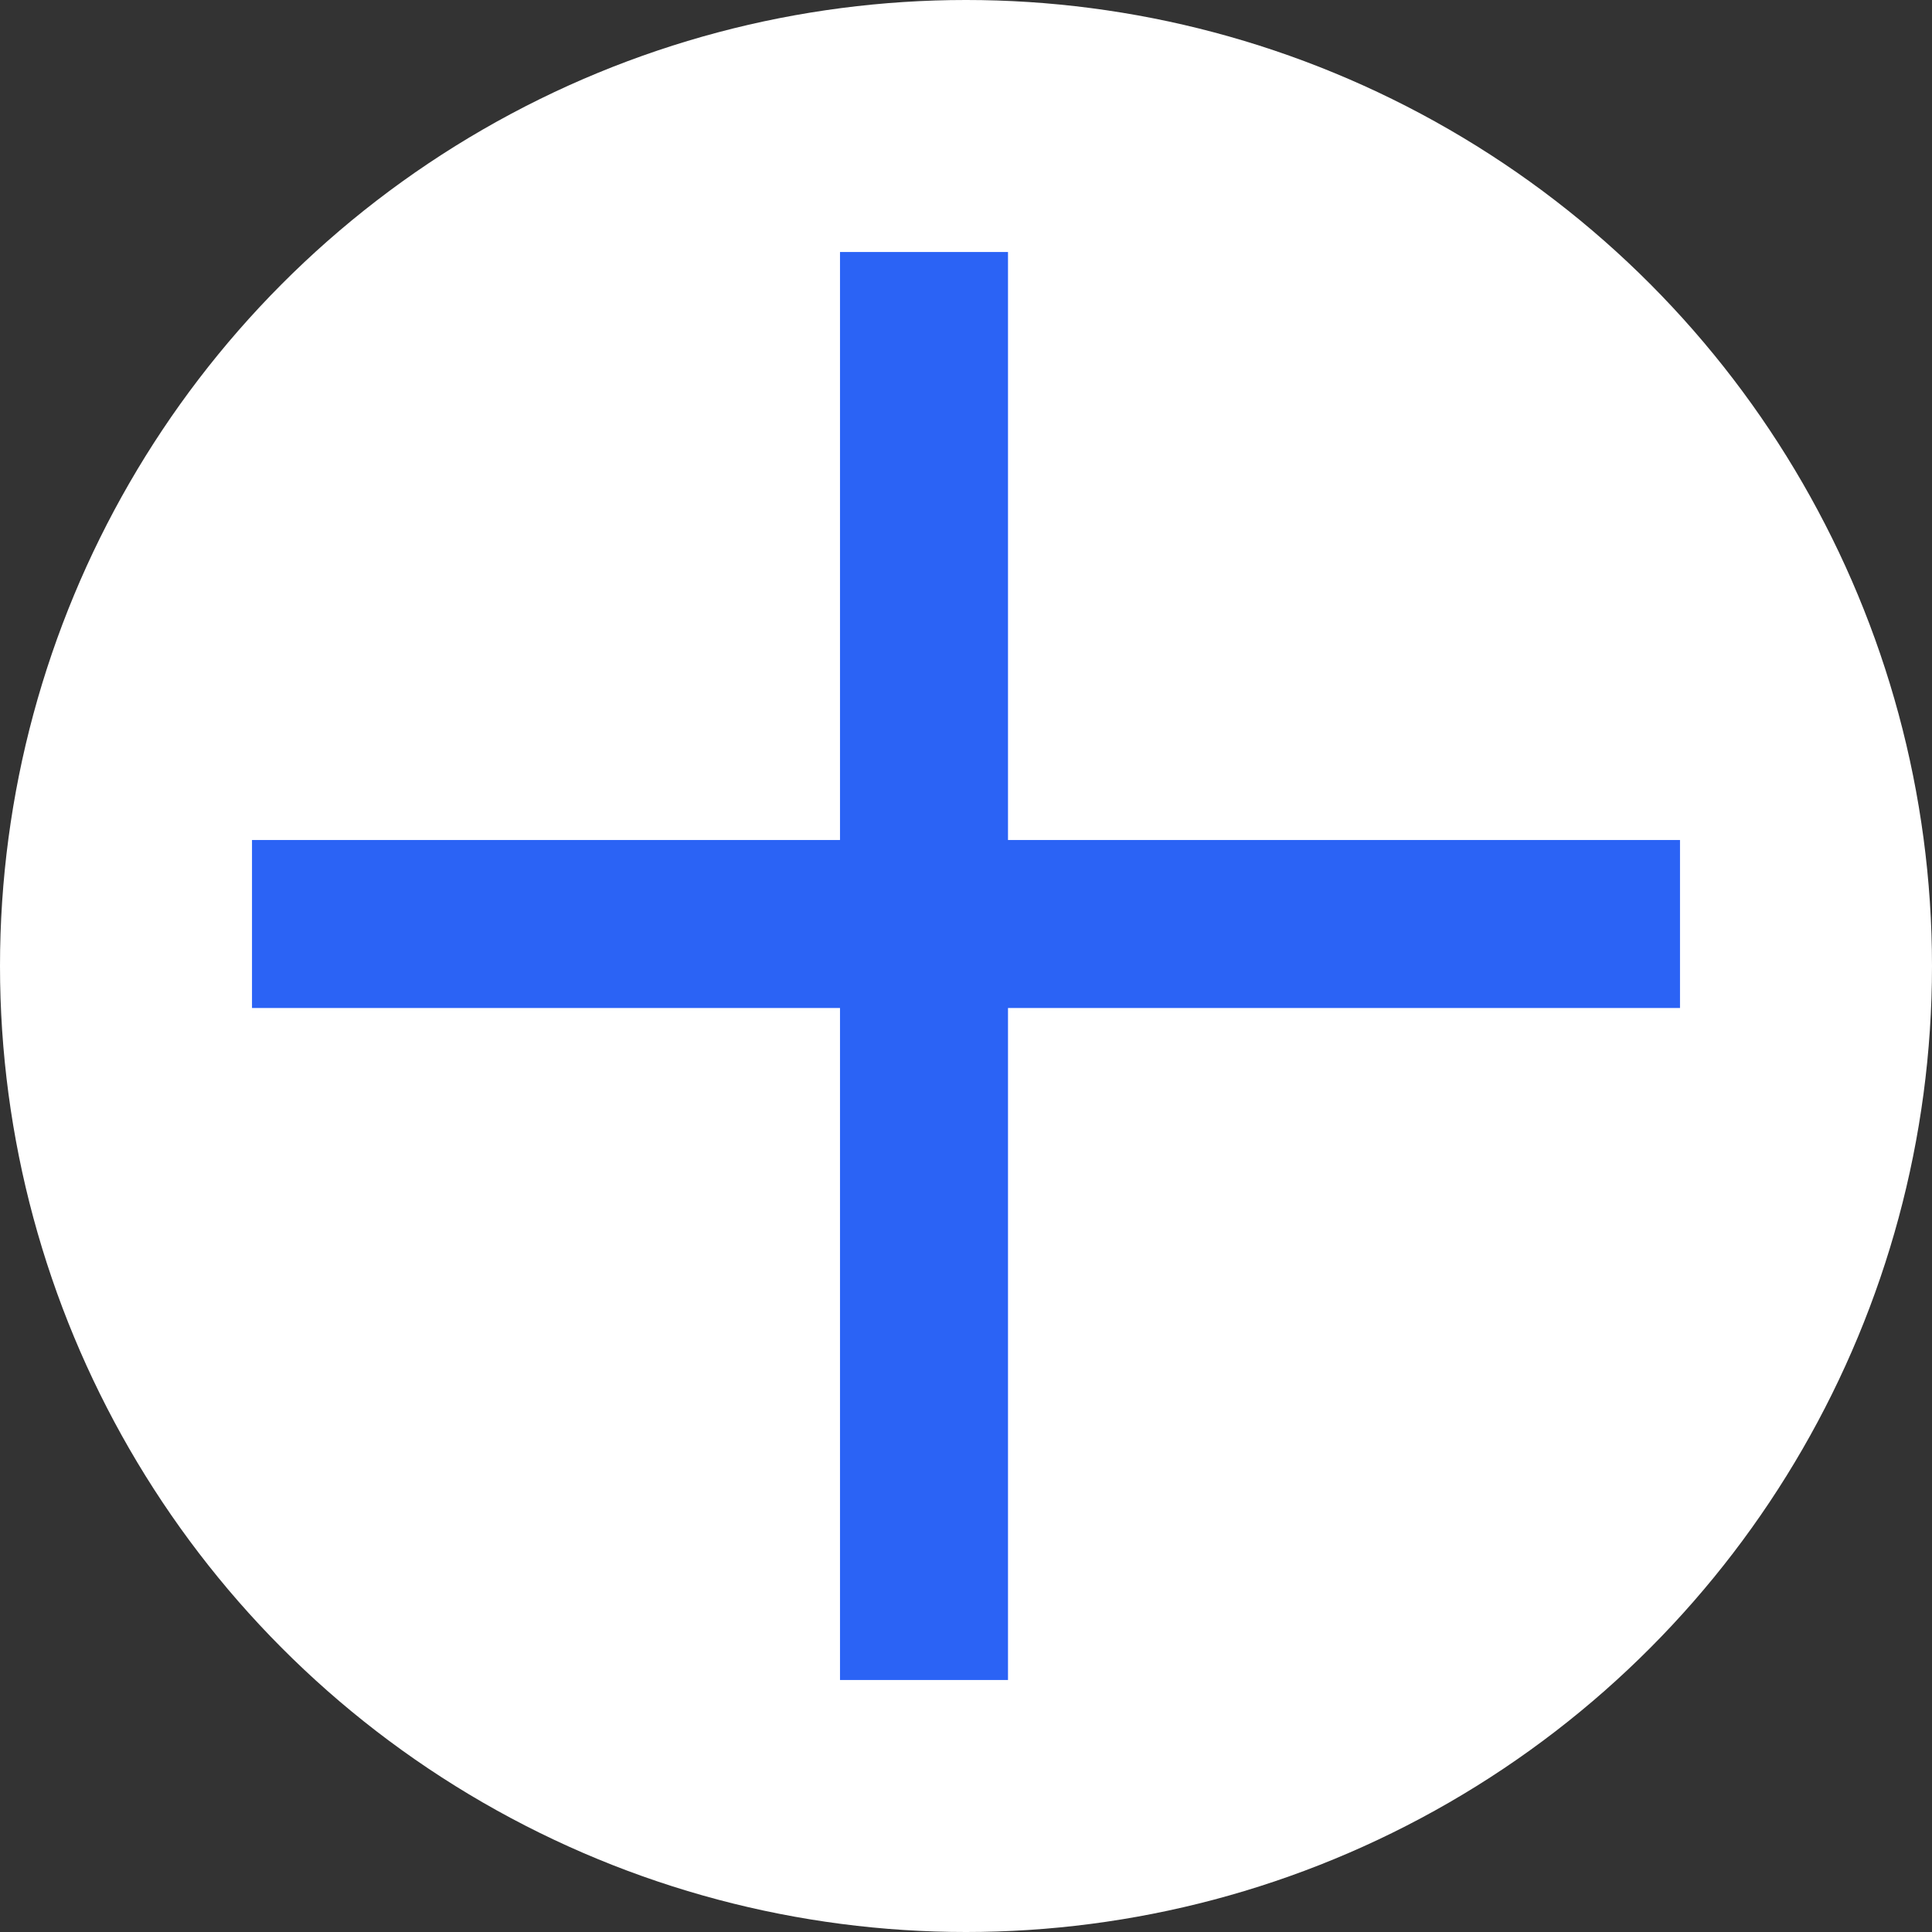 <?xml version="1.0" encoding="UTF-8"?> <svg xmlns="http://www.w3.org/2000/svg" width="23" height="23" viewBox="0 0 23 23" fill="none"><rect x="0" y="0" width="23" height="23" fill="#333333" stroke="none"/> <circle cx="11.5" cy="11.5" r="11.5" fill="white"></circle> <path d="M20 10H3V12H20V10Z" fill="#2B63F5"></path> <path d="M12 3H10V20H12V3Z" fill="#2B63F5"></path> </svg> 